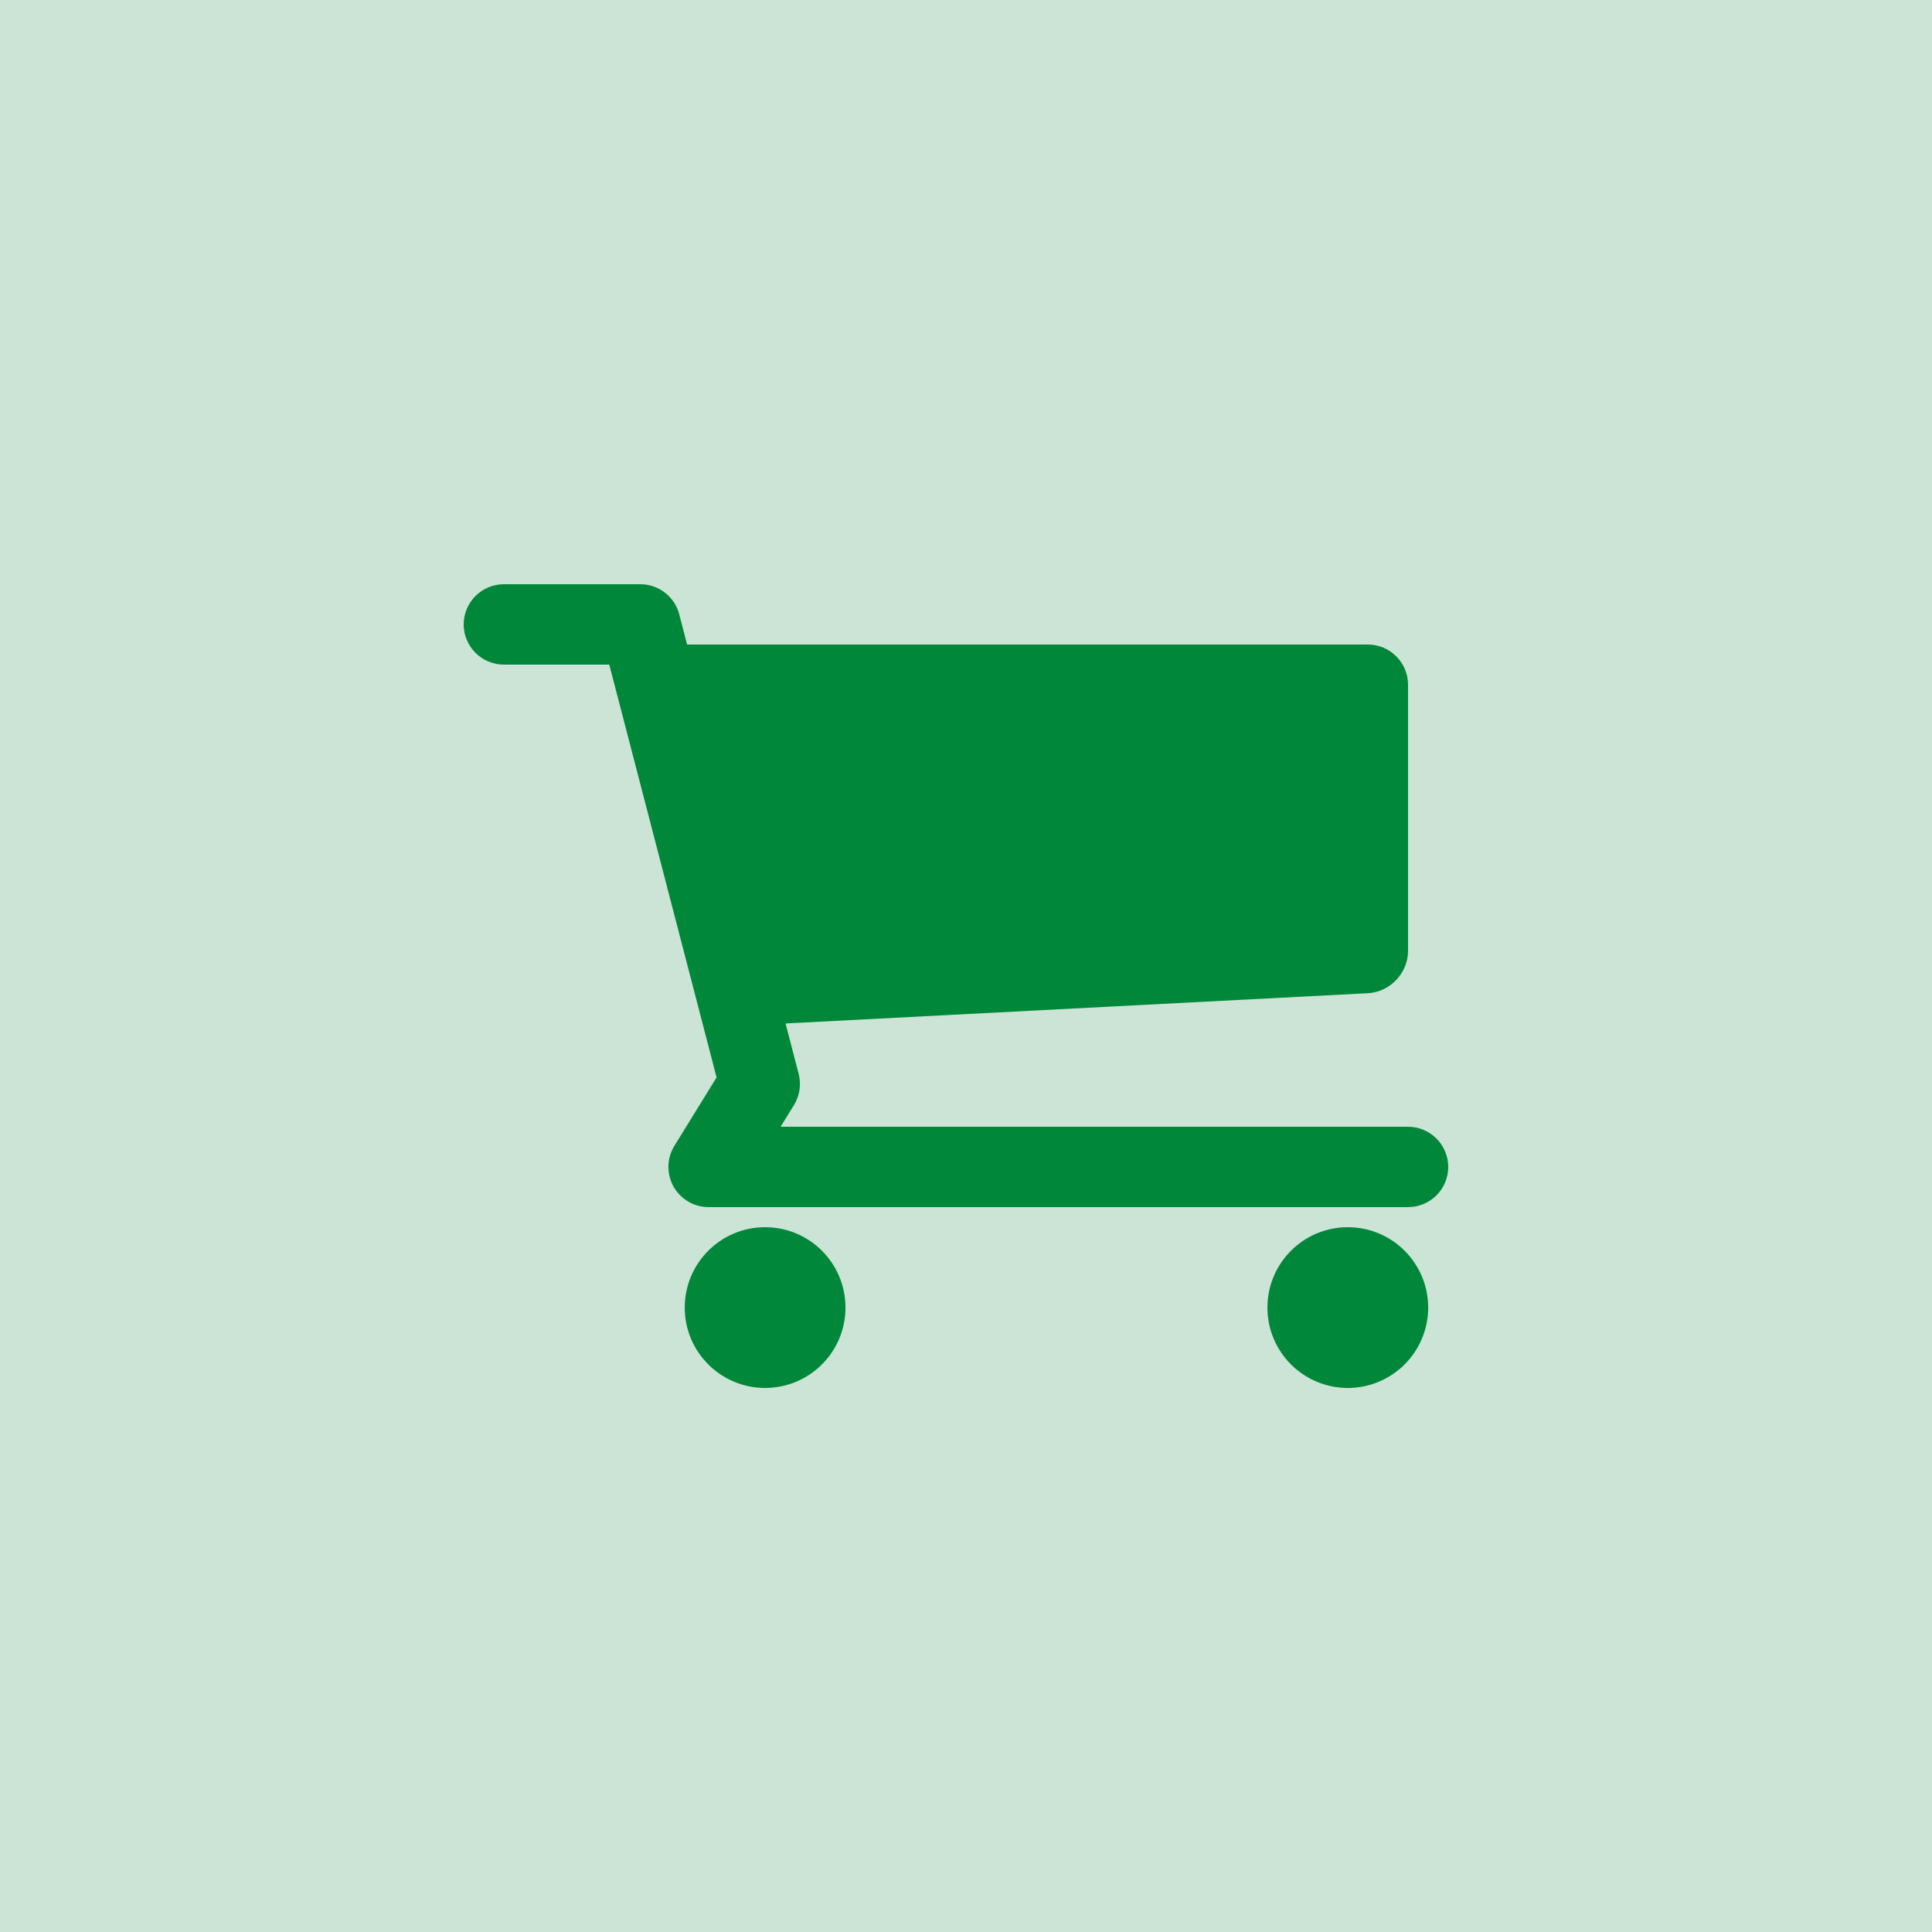<?xml version="1.0" encoding="UTF-8"?> <svg xmlns="http://www.w3.org/2000/svg" width="50" height="50" viewBox="0 0 50 50" fill="none"><rect width="50" height="50" fill="#CBE4D6"></rect><g clip-path="url(#clip0_1_1349)"><path d="M34.881 35.92C36.029 35.92 36.961 34.989 36.961 33.84C36.961 32.691 36.029 31.76 34.881 31.76C33.732 31.76 32.801 32.691 32.801 33.84C32.801 34.989 33.732 35.92 34.881 35.92Z" fill="#00873A"></path><path d="M19.801 35.92C20.95 35.92 21.881 34.989 21.881 33.84C21.881 32.691 20.95 31.76 19.801 31.76C18.652 31.76 17.721 32.691 17.721 33.84C17.721 34.989 18.652 35.92 19.801 35.92Z" fill="#00873A"></path><path d="M36.44 29.16H20.201L20.548 28.598C20.697 28.356 20.74 28.064 20.669 27.79L20.33 26.487L35.402 25.704C35.973 25.675 36.44 25.182 36.44 24.61V17.72C36.44 17.148 35.972 16.68 35.4 16.68H17.782L17.579 15.899C17.521 15.676 17.39 15.478 17.208 15.337C17.026 15.197 16.802 15.12 16.572 15.12H13.04C12.764 15.12 12.5 15.23 12.305 15.425C12.11 15.62 12 15.884 12 16.16C12 16.436 12.11 16.701 12.305 16.895C12.5 17.09 12.764 17.2 13.04 17.2H15.768L18.545 27.884L17.453 29.654C17.356 29.812 17.302 29.992 17.299 30.177C17.295 30.362 17.34 30.545 17.43 30.707C17.52 30.868 17.652 31.003 17.812 31.097C17.971 31.19 18.153 31.24 18.338 31.24H36.44C36.716 31.24 36.98 31.131 37.175 30.936C37.37 30.741 37.48 30.476 37.48 30.2C37.48 29.924 37.37 29.66 37.175 29.465C36.98 29.27 36.716 29.16 36.44 29.16Z" fill="#00873A"></path></g><defs><clipPath id="clip0_1_1349"><rect width="26" height="26" fill="white" transform="translate(12 12)"></rect></clipPath></defs></svg> 